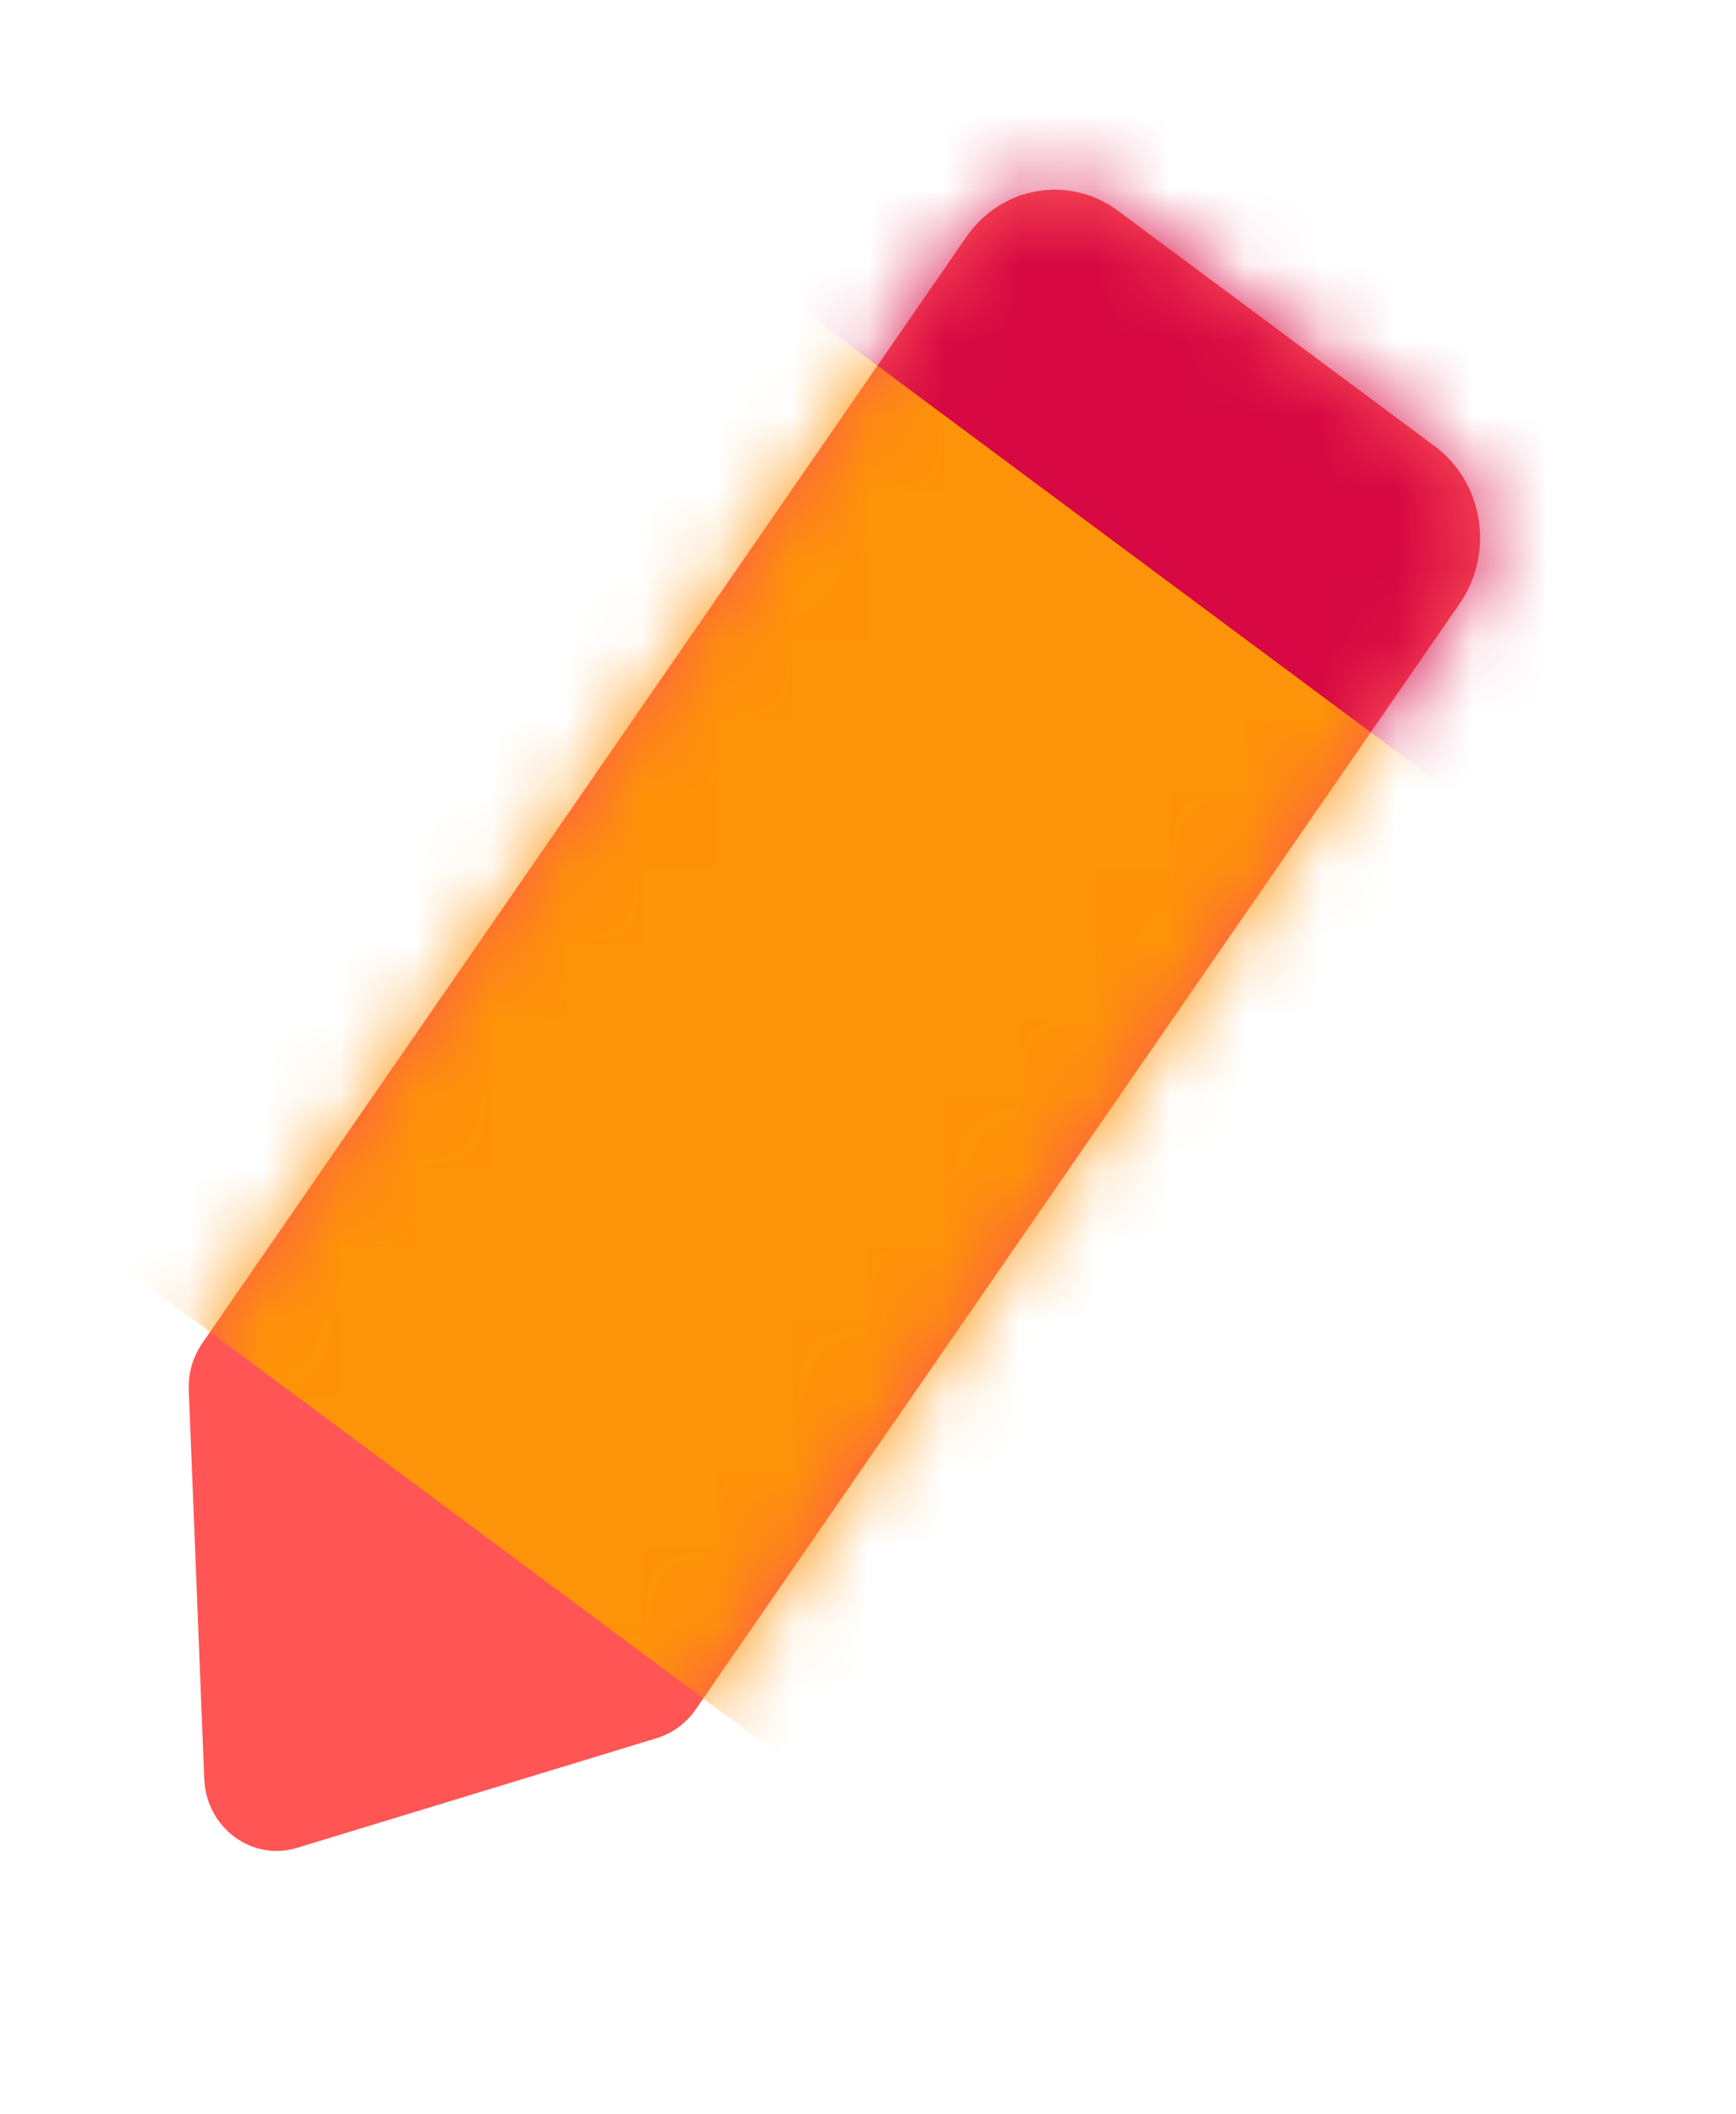 <svg width="23" height="28" viewBox="0 0 23 28" fill="none" xmlns="http://www.w3.org/2000/svg">
<path d="M2.501 18.408L2.706 23.558C2.732 24.204 3.337 24.654 3.936 24.471L8.705 23.017C8.91 22.953 9.09 22.822 9.215 22.641L19.34 7.991C19.803 7.32 19.654 6.387 19.007 5.908L14.813 2.792C14.166 2.311 13.267 2.466 12.804 3.136L2.68 17.788C2.555 17.968 2.492 18.187 2.501 18.409V18.408Z" fill="#FF5555"/>
<mask id="mask0_613_2983" style="mask-type:luminance" maskUnits="userSpaceOnUse" x="2" y="2" width="18" height="23">
<path d="M2.501 18.408L2.706 23.558C2.732 24.204 3.337 24.654 3.936 24.471L8.705 23.017C8.91 22.953 9.09 22.822 9.215 22.641L19.34 7.991C19.803 7.32 19.654 6.387 19.007 5.908L14.813 2.792C14.166 2.311 13.267 2.466 12.804 3.136L2.68 17.788C2.555 17.968 2.492 18.187 2.501 18.409V18.408Z" fill="white"/>
</mask>
<g mask="url(#mask0_613_2983)">
<path d="M6.942 5.569L18.421 14.096L27.263 1.301L15.784 -7.226L6.942 5.569Z" fill="#D70843"/>
<path d="M0.228 15.74L11.707 24.267L20.549 11.472L9.07 2.945L0.228 15.74Z" fill="#FD9308"/>
</g>
</svg>
